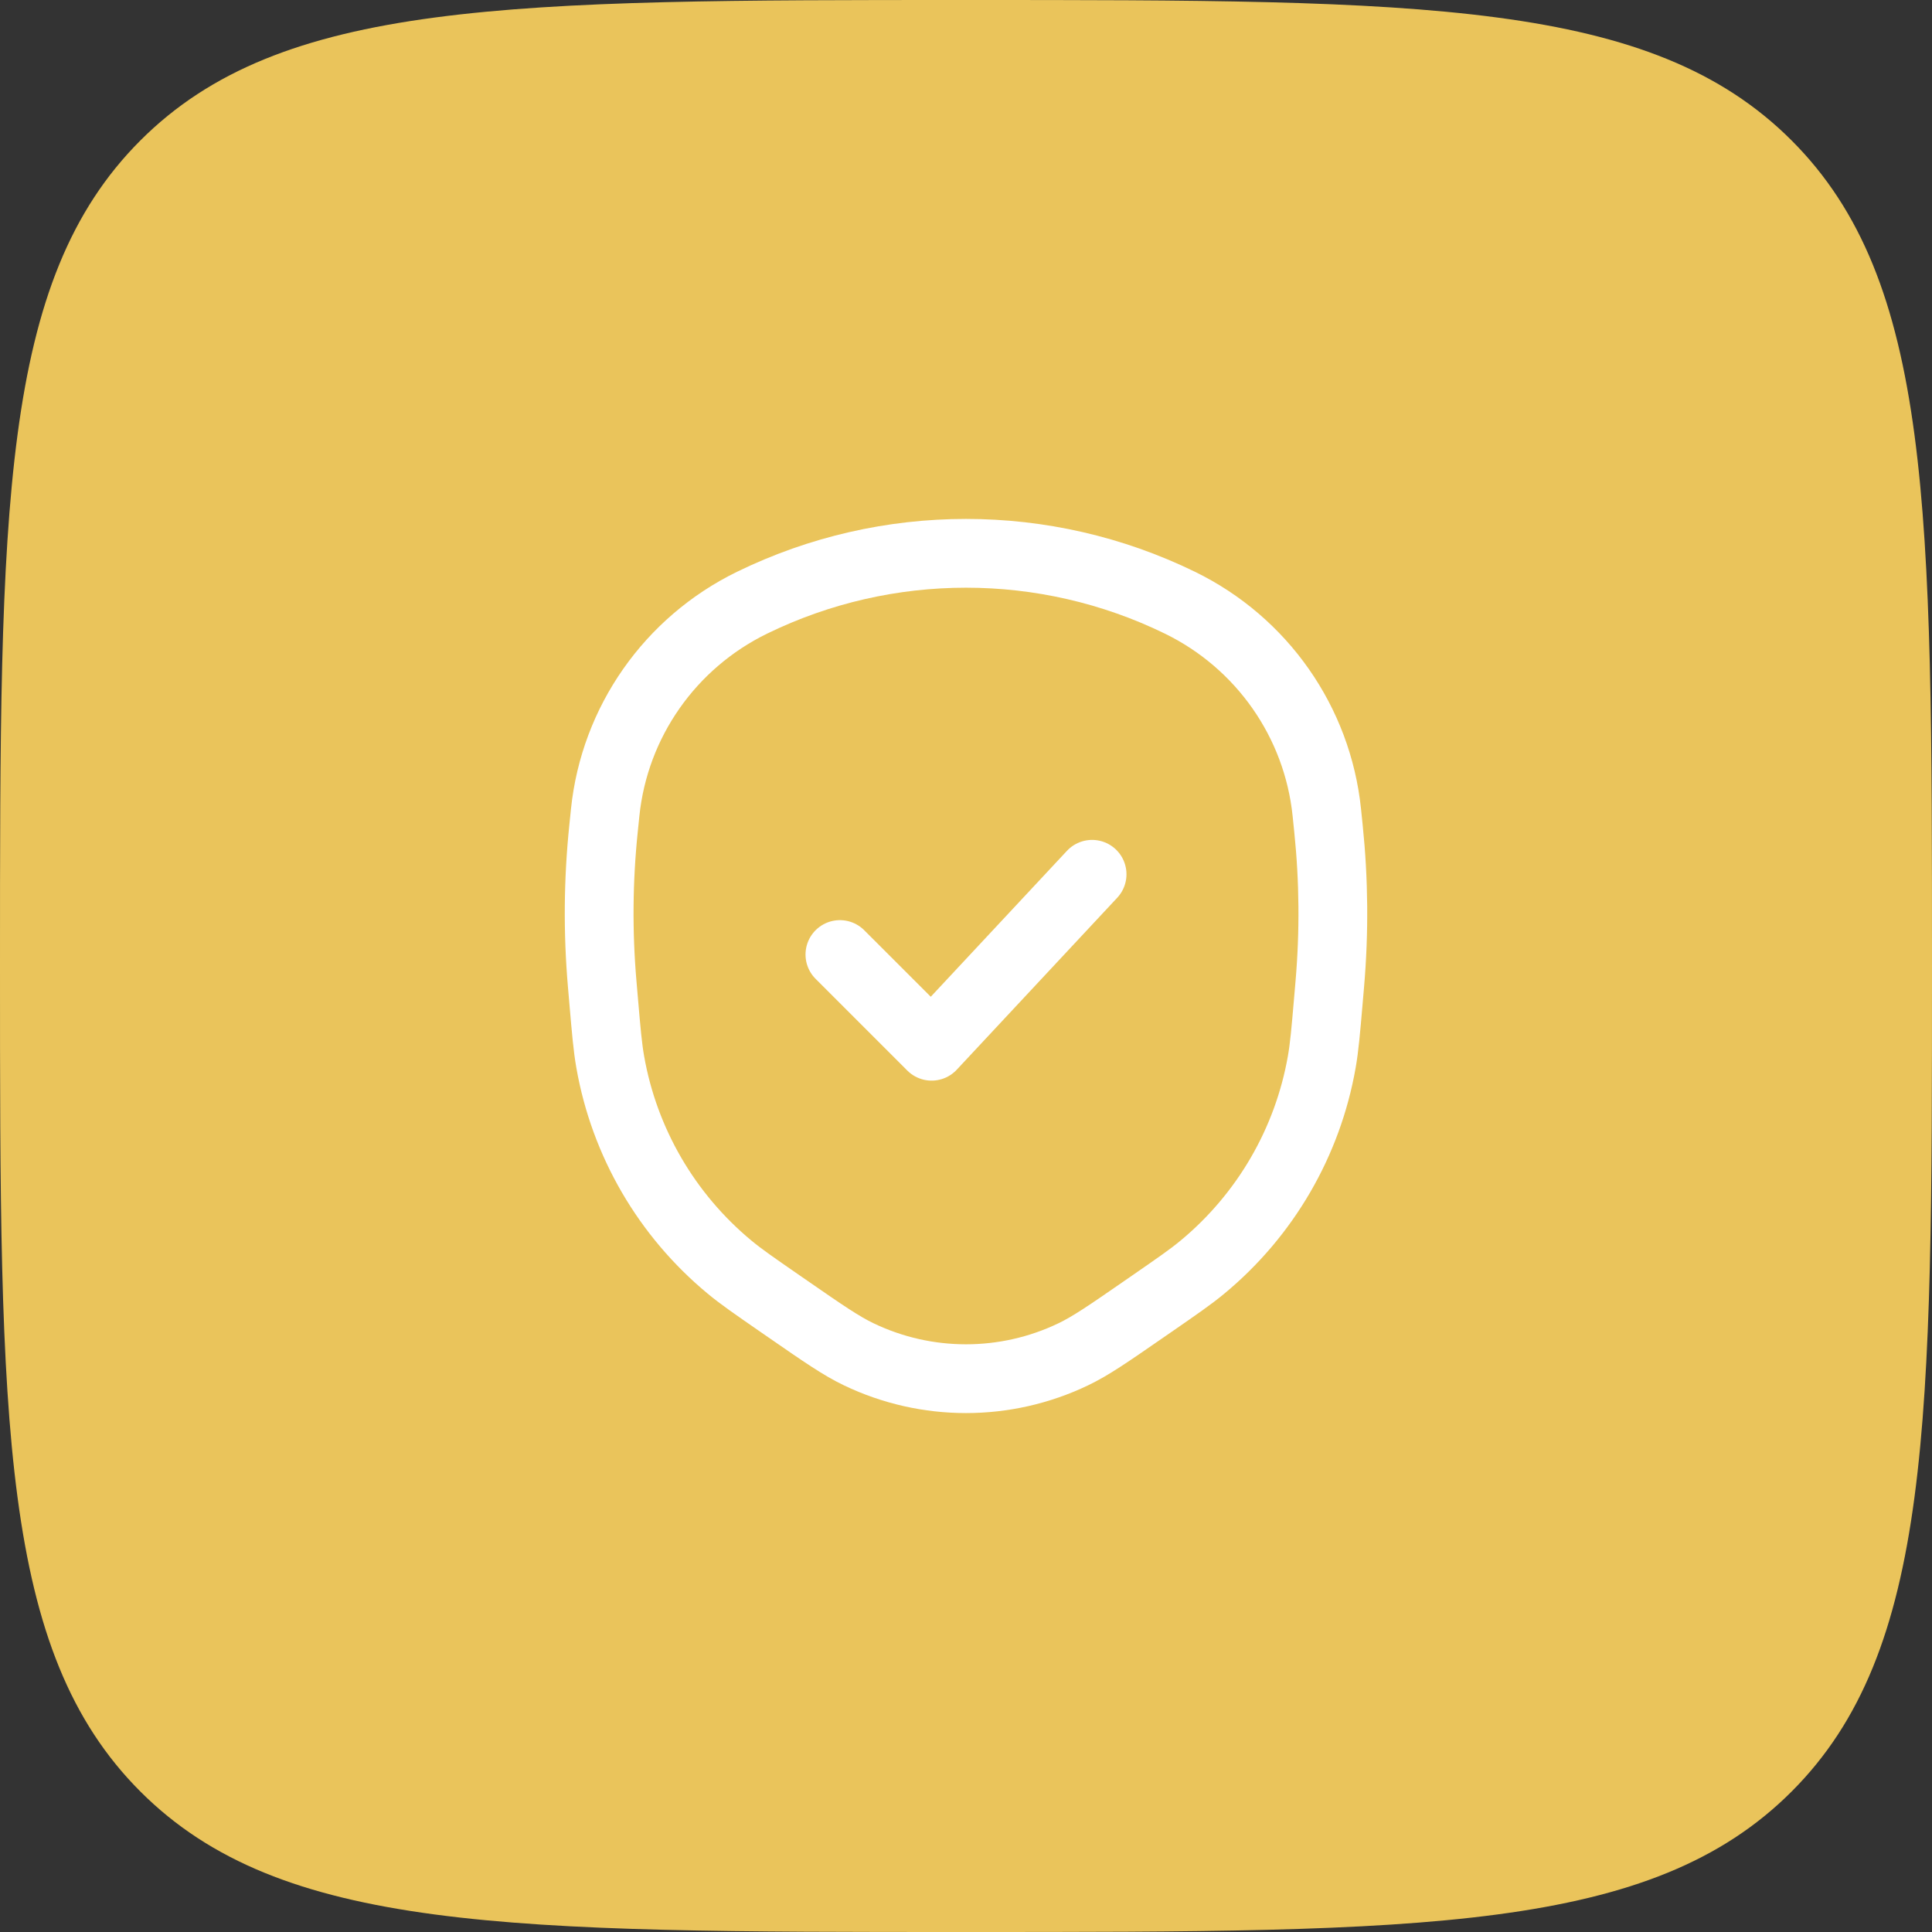 <svg width="79" height="79" viewBox="0 0 79 79" fill="none" xmlns="http://www.w3.org/2000/svg">
<rect x="0" y="0" width="79" height="79" fill="#333333" stroke="none"/>
<path d="M0 39.5C0 20.823 0 11.484 5.742 5.742C11.484 0 20.823 0 39.5 0C58.178 0 67.516 0 73.258 5.742C79 11.484 79 20.823 79 39.5C79 58.178 79 67.516 73.258 73.258C67.516 79 58.178 79 39.5 79C20.823 79 11.484 79 5.742 73.258C0 67.516 0 58.178 0 39.5Z" fill="#EAC45B"/>
<path d="M46.766 53.539L47.105 53.305C48.164 52.572 48.694 52.206 49.168 51.813C51.743 49.679 53.472 46.705 54.048 43.42C54.154 42.815 54.209 42.176 54.319 40.897L54.376 40.235C54.558 38.118 54.54 35.989 54.321 33.875L54.254 33.221C53.872 29.523 51.601 26.281 48.246 24.644C42.729 21.952 36.271 21.952 30.754 24.644C27.399 26.281 25.128 29.523 24.746 33.221L24.679 33.875C24.46 35.989 24.442 38.118 24.624 40.235L24.681 40.897C24.791 42.176 24.846 42.815 24.952 43.42C25.528 46.705 27.257 49.679 29.832 51.813C30.306 52.206 30.836 52.572 31.895 53.305L32.234 53.539C33.674 54.535 34.394 55.033 35.116 55.379C37.886 56.707 41.114 56.707 43.884 55.379C44.606 55.033 45.326 54.535 46.766 53.539Z" stroke="white" stroke-width="2.812"/>
<path d="M34.344 39.031L38.094 42.781L44.656 35.75" stroke="white" stroke-width="2.812" stroke-linecap="round" stroke-linejoin="round"/>
</svg>
